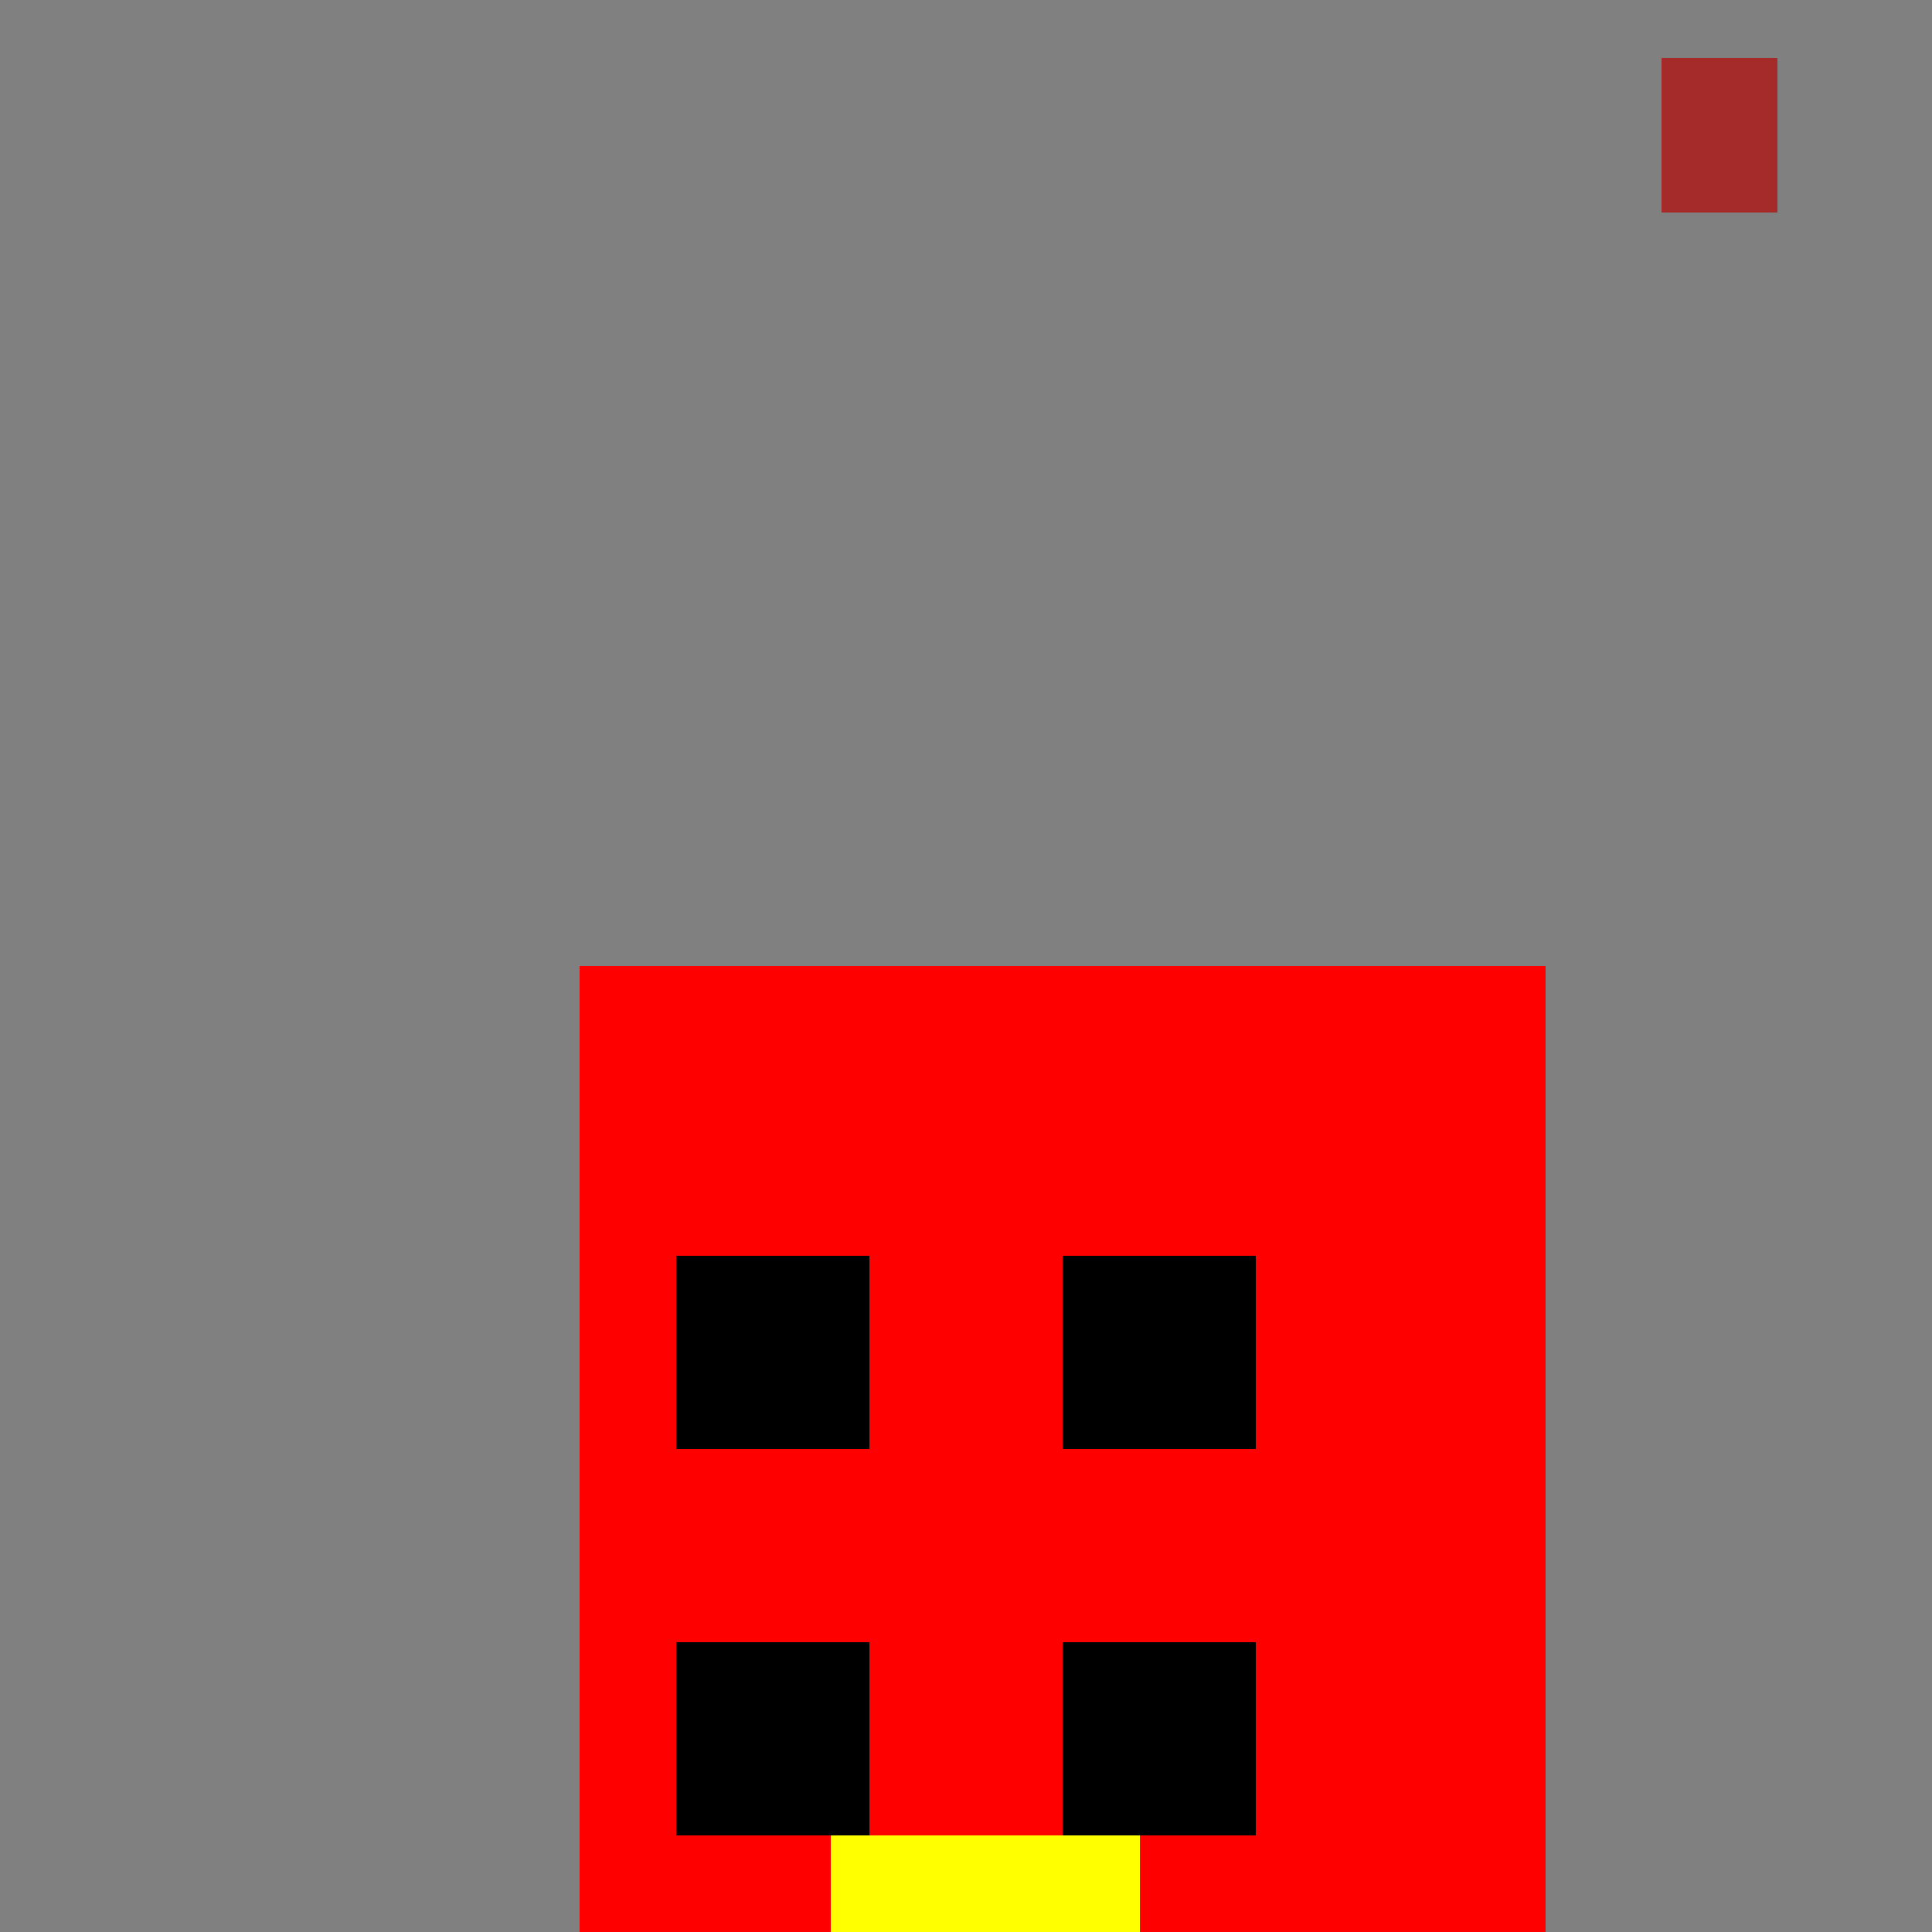 <!--

Generated by DrawGPT.
Free, open source, AI generated images in SVG, PNG, and HTML Canvas format.
https://drawgpt.ai

Created: 2023-09-25T22:42:59.006Z
Link: https://drawgpt.ai/prompt/3996/

-->
<svg xmlns="http://www.w3.org/2000/svg" xmlns:xlink="http://www.w3.org/1999/xlink" width="500" height="500"><defs/><g><rect fill="gray" stroke="none" x="0" y="0" width="512" height="512"/><rect fill="brown" stroke="none" x="430" y="15" width="30" height="40"/><rect fill="brown" stroke="none" x="440" y="25" width="10" height="10"/><rect fill="red" stroke="none" x="150" y="250" width="250" height="250"/><rect fill="black" stroke="none" x="175" y="325" width="50" height="50"/><rect fill="black" stroke="none" x="275" y="325" width="50" height="50"/><rect fill="black" stroke="none" x="175" y="425" width="50" height="50"/><rect fill="black" stroke="none" x="275" y="425" width="50" height="50"/><rect fill="yellow" stroke="none" x="215" y="475" width="80" height="75"/></g></svg>